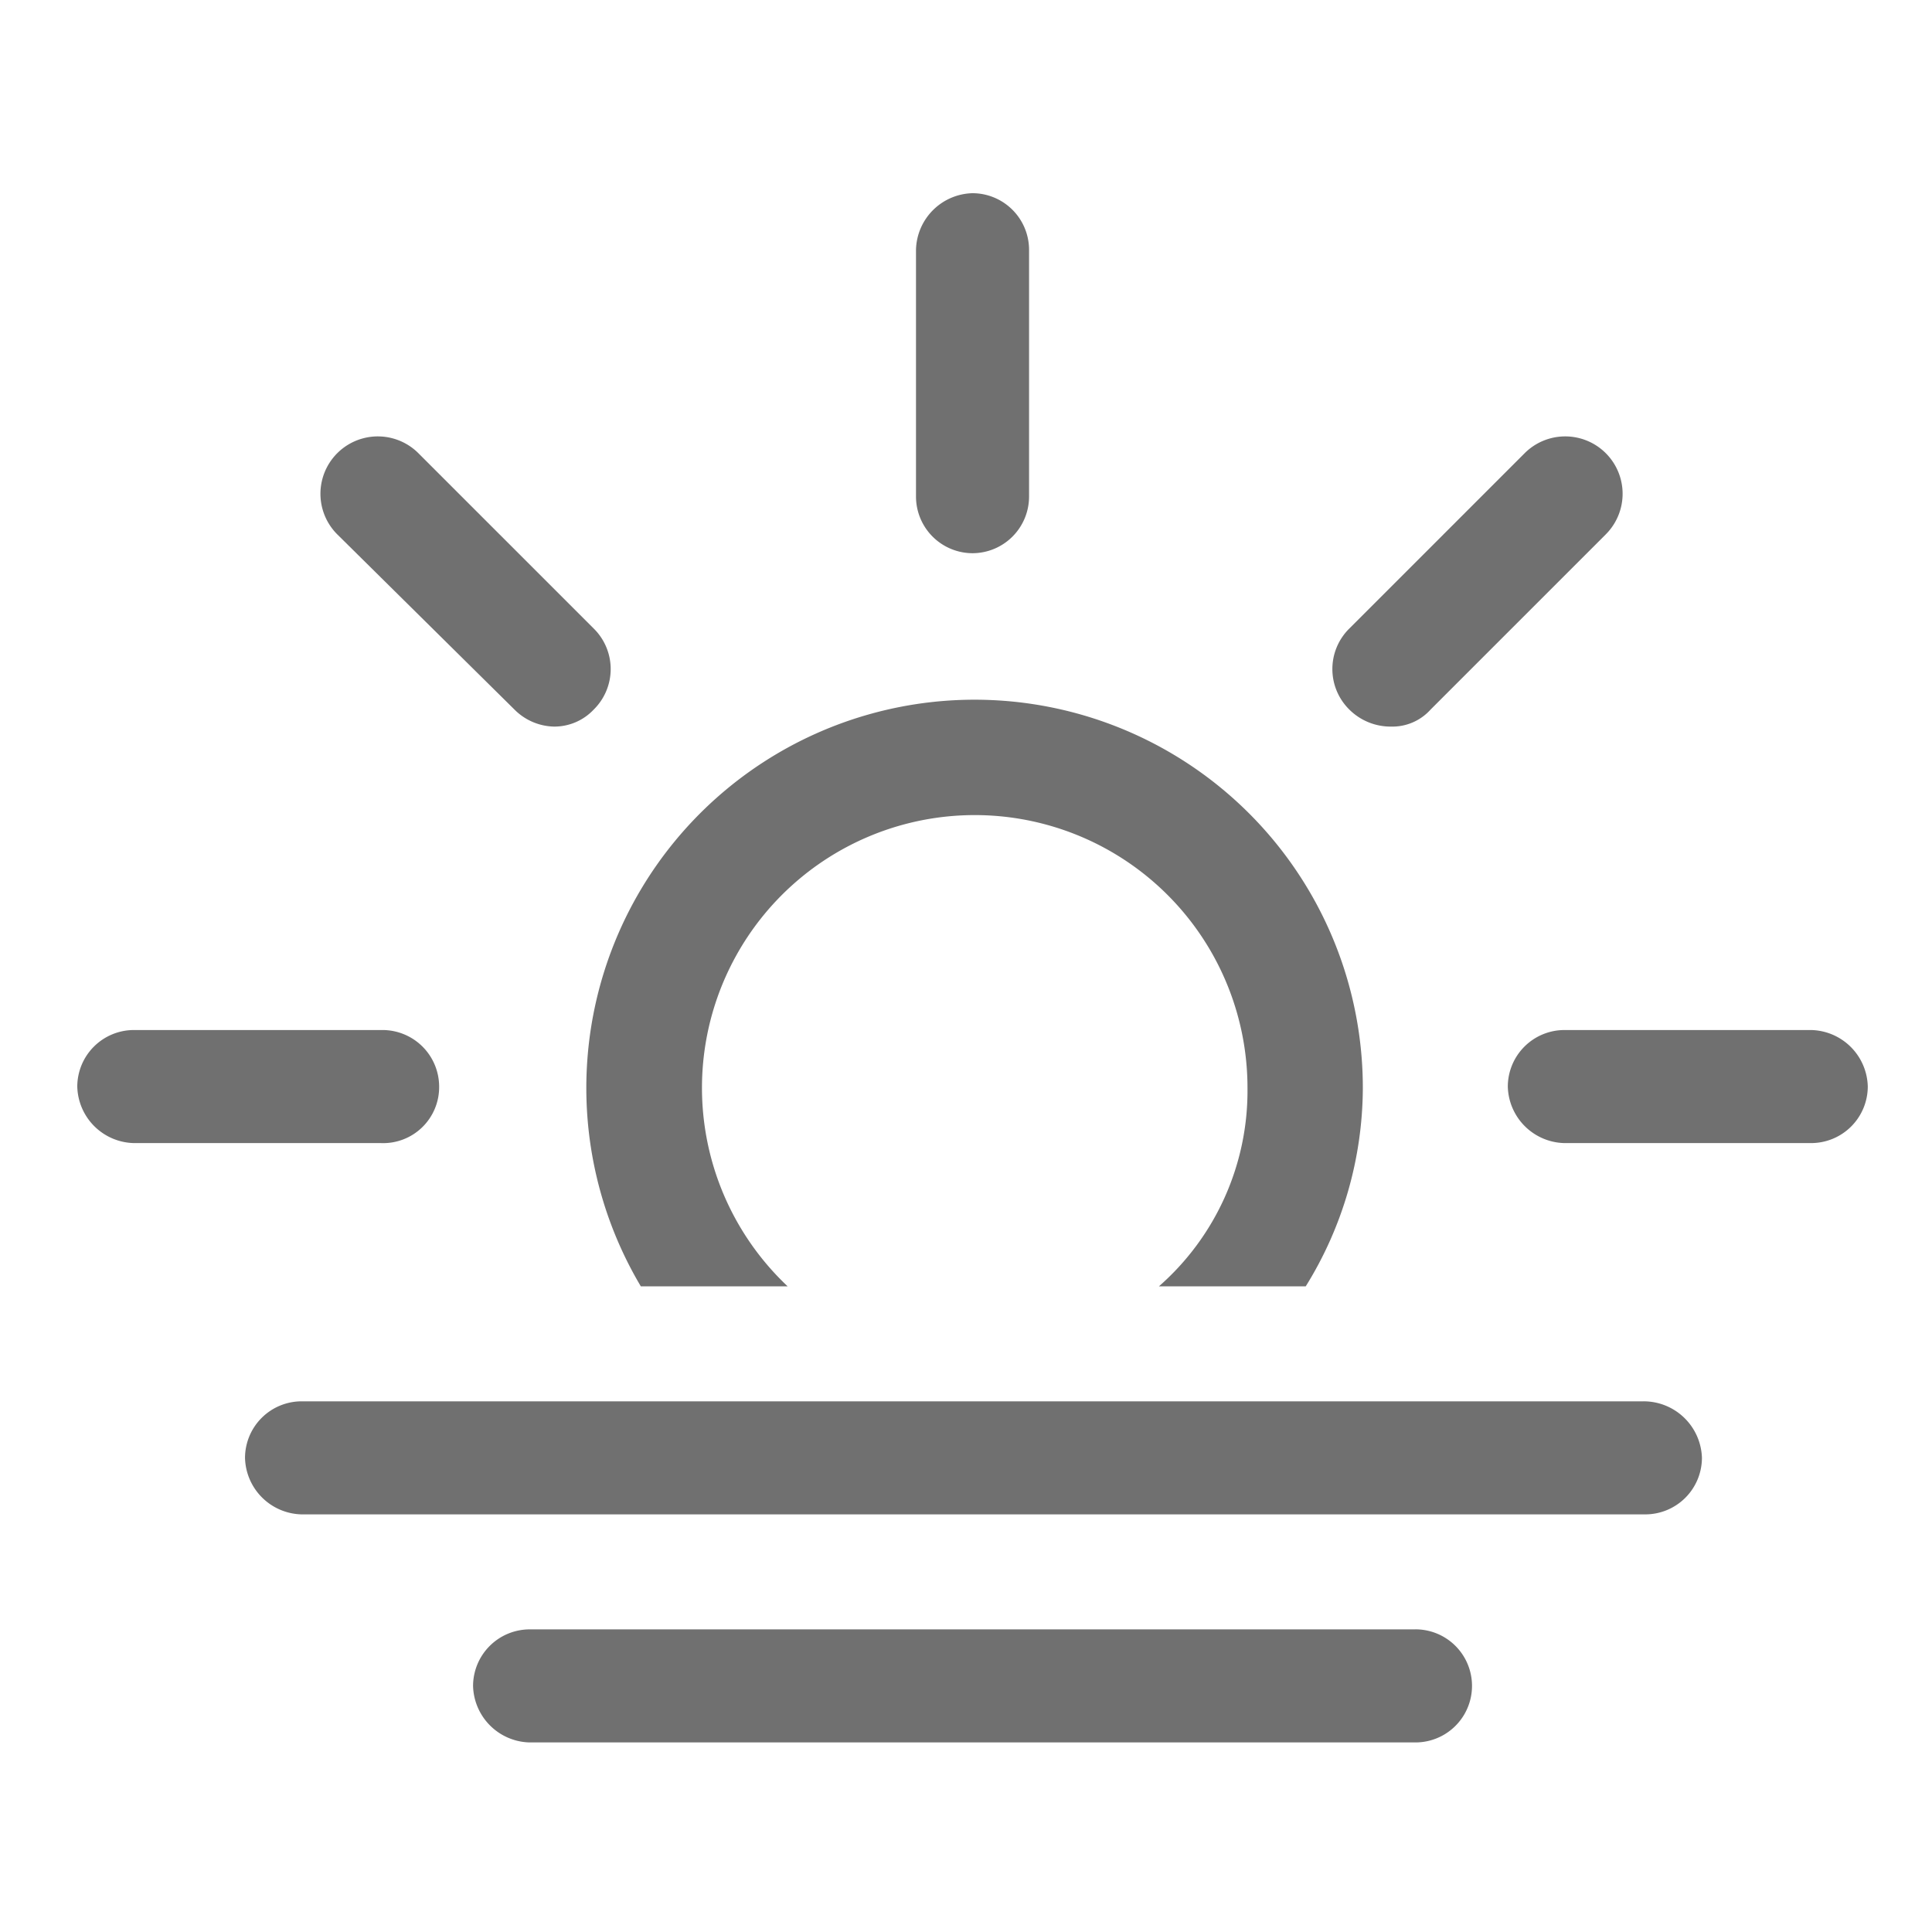 <svg xmlns="http://www.w3.org/2000/svg" width="50" height="50" viewBox="0 0 50 50">
  <g id="Groupe_1136" data-name="Groupe 1136" transform="translate(12862 -6524)">
    <g id="Groupe_1134" data-name="Groupe 1134" transform="translate(-12862.5 6520.1)">
      <g id="Groupe_1133" data-name="Groupe 1133" transform="translate(2.5 8.9)">
        <path id="Tracé_992" data-name="Tracé 992" d="M30.915,50.97h3.8a7.059,7.059,0,1,1,11.9-5.122,6.727,6.727,0,0,1-2.293,5.122h3.8A9.786,9.786,0,0,0,49.6,45.848,10.048,10.048,0,1,0,30.915,50.97Z" transform="translate(-16.33 -22.679)" fill="#707070"/>
        <path id="Tracé_993" data-name="Tracé 993" d="M48.463,18.217a1.467,1.467,0,0,0,1.463-1.463v-6.39A1.467,1.467,0,0,0,48.463,8.9,1.5,1.5,0,0,0,47,10.363v6.39A1.467,1.467,0,0,0,48.463,18.217Z" transform="translate(-25.294 -8.9)" fill="#707070"/>
        <path id="Tracé_994" data-name="Tracé 994" d="M20.424,28.873a1.487,1.487,0,0,0,1.024.439,1.4,1.4,0,0,0,1.024-.439,1.472,1.472,0,0,0,0-2.1l-4.536-4.536a1.483,1.483,0,0,0-2.1,2.1Z" transform="translate(-9.108 -15.508)" fill="#707070"/>
        <path id="Tracé_995" data-name="Tracé 995" d="M11.865,54.763A1.467,1.467,0,0,0,10.4,53.3H3.963A1.467,1.467,0,0,0,2.5,54.763a1.5,1.5,0,0,0,1.463,1.463h6.39A1.449,1.449,0,0,0,11.865,54.763Z" transform="translate(-2.5 -31.643)" fill="#707070"/>
        <path id="Tracé_996" data-name="Tracé 996" d="M86.253,53.3h-6.39A1.467,1.467,0,0,0,78.4,54.763a1.5,1.5,0,0,0,1.463,1.463h6.39a1.467,1.467,0,0,0,1.463-1.463A1.5,1.5,0,0,0,86.253,53.3Z" transform="translate(-41.378 -31.643)" fill="#707070"/>
        <path id="Tracé_997" data-name="Tracé 997" d="M70.612,29.312a1.328,1.328,0,0,0,1.024-.439l4.536-4.536a1.483,1.483,0,0,0-2.1-2.1l-4.536,4.536a1.472,1.472,0,0,0,0,2.1A1.513,1.513,0,0,0,70.612,29.312Z" transform="translate(-36.614 -15.508)" fill="#707070"/>
        <path id="Tracé_998" data-name="Tracé 998" d="M47.593,73H12.863A1.467,1.467,0,0,0,11.4,74.463a1.5,1.5,0,0,0,1.463,1.463H47.642a1.467,1.467,0,0,0,1.463-1.463A1.51,1.51,0,0,0,47.593,73Z" transform="translate(-7.059 -41.734)" fill="#707070"/>
        <path id="Tracé_999" data-name="Tracé 999" d="M47.889,85.1H24.963A1.467,1.467,0,0,0,23.5,86.563a1.5,1.5,0,0,0,1.463,1.463H47.889a1.463,1.463,0,1,0,0-2.927Z" transform="translate(-13.257 -47.932)" fill="#707070"/>
      </g>
    </g>
    <rect id="Rectangle_916" data-name="Rectangle 916" width="50" height="50" transform="translate(-12862 6524)" fill="none"/>
  </g>
</svg>
